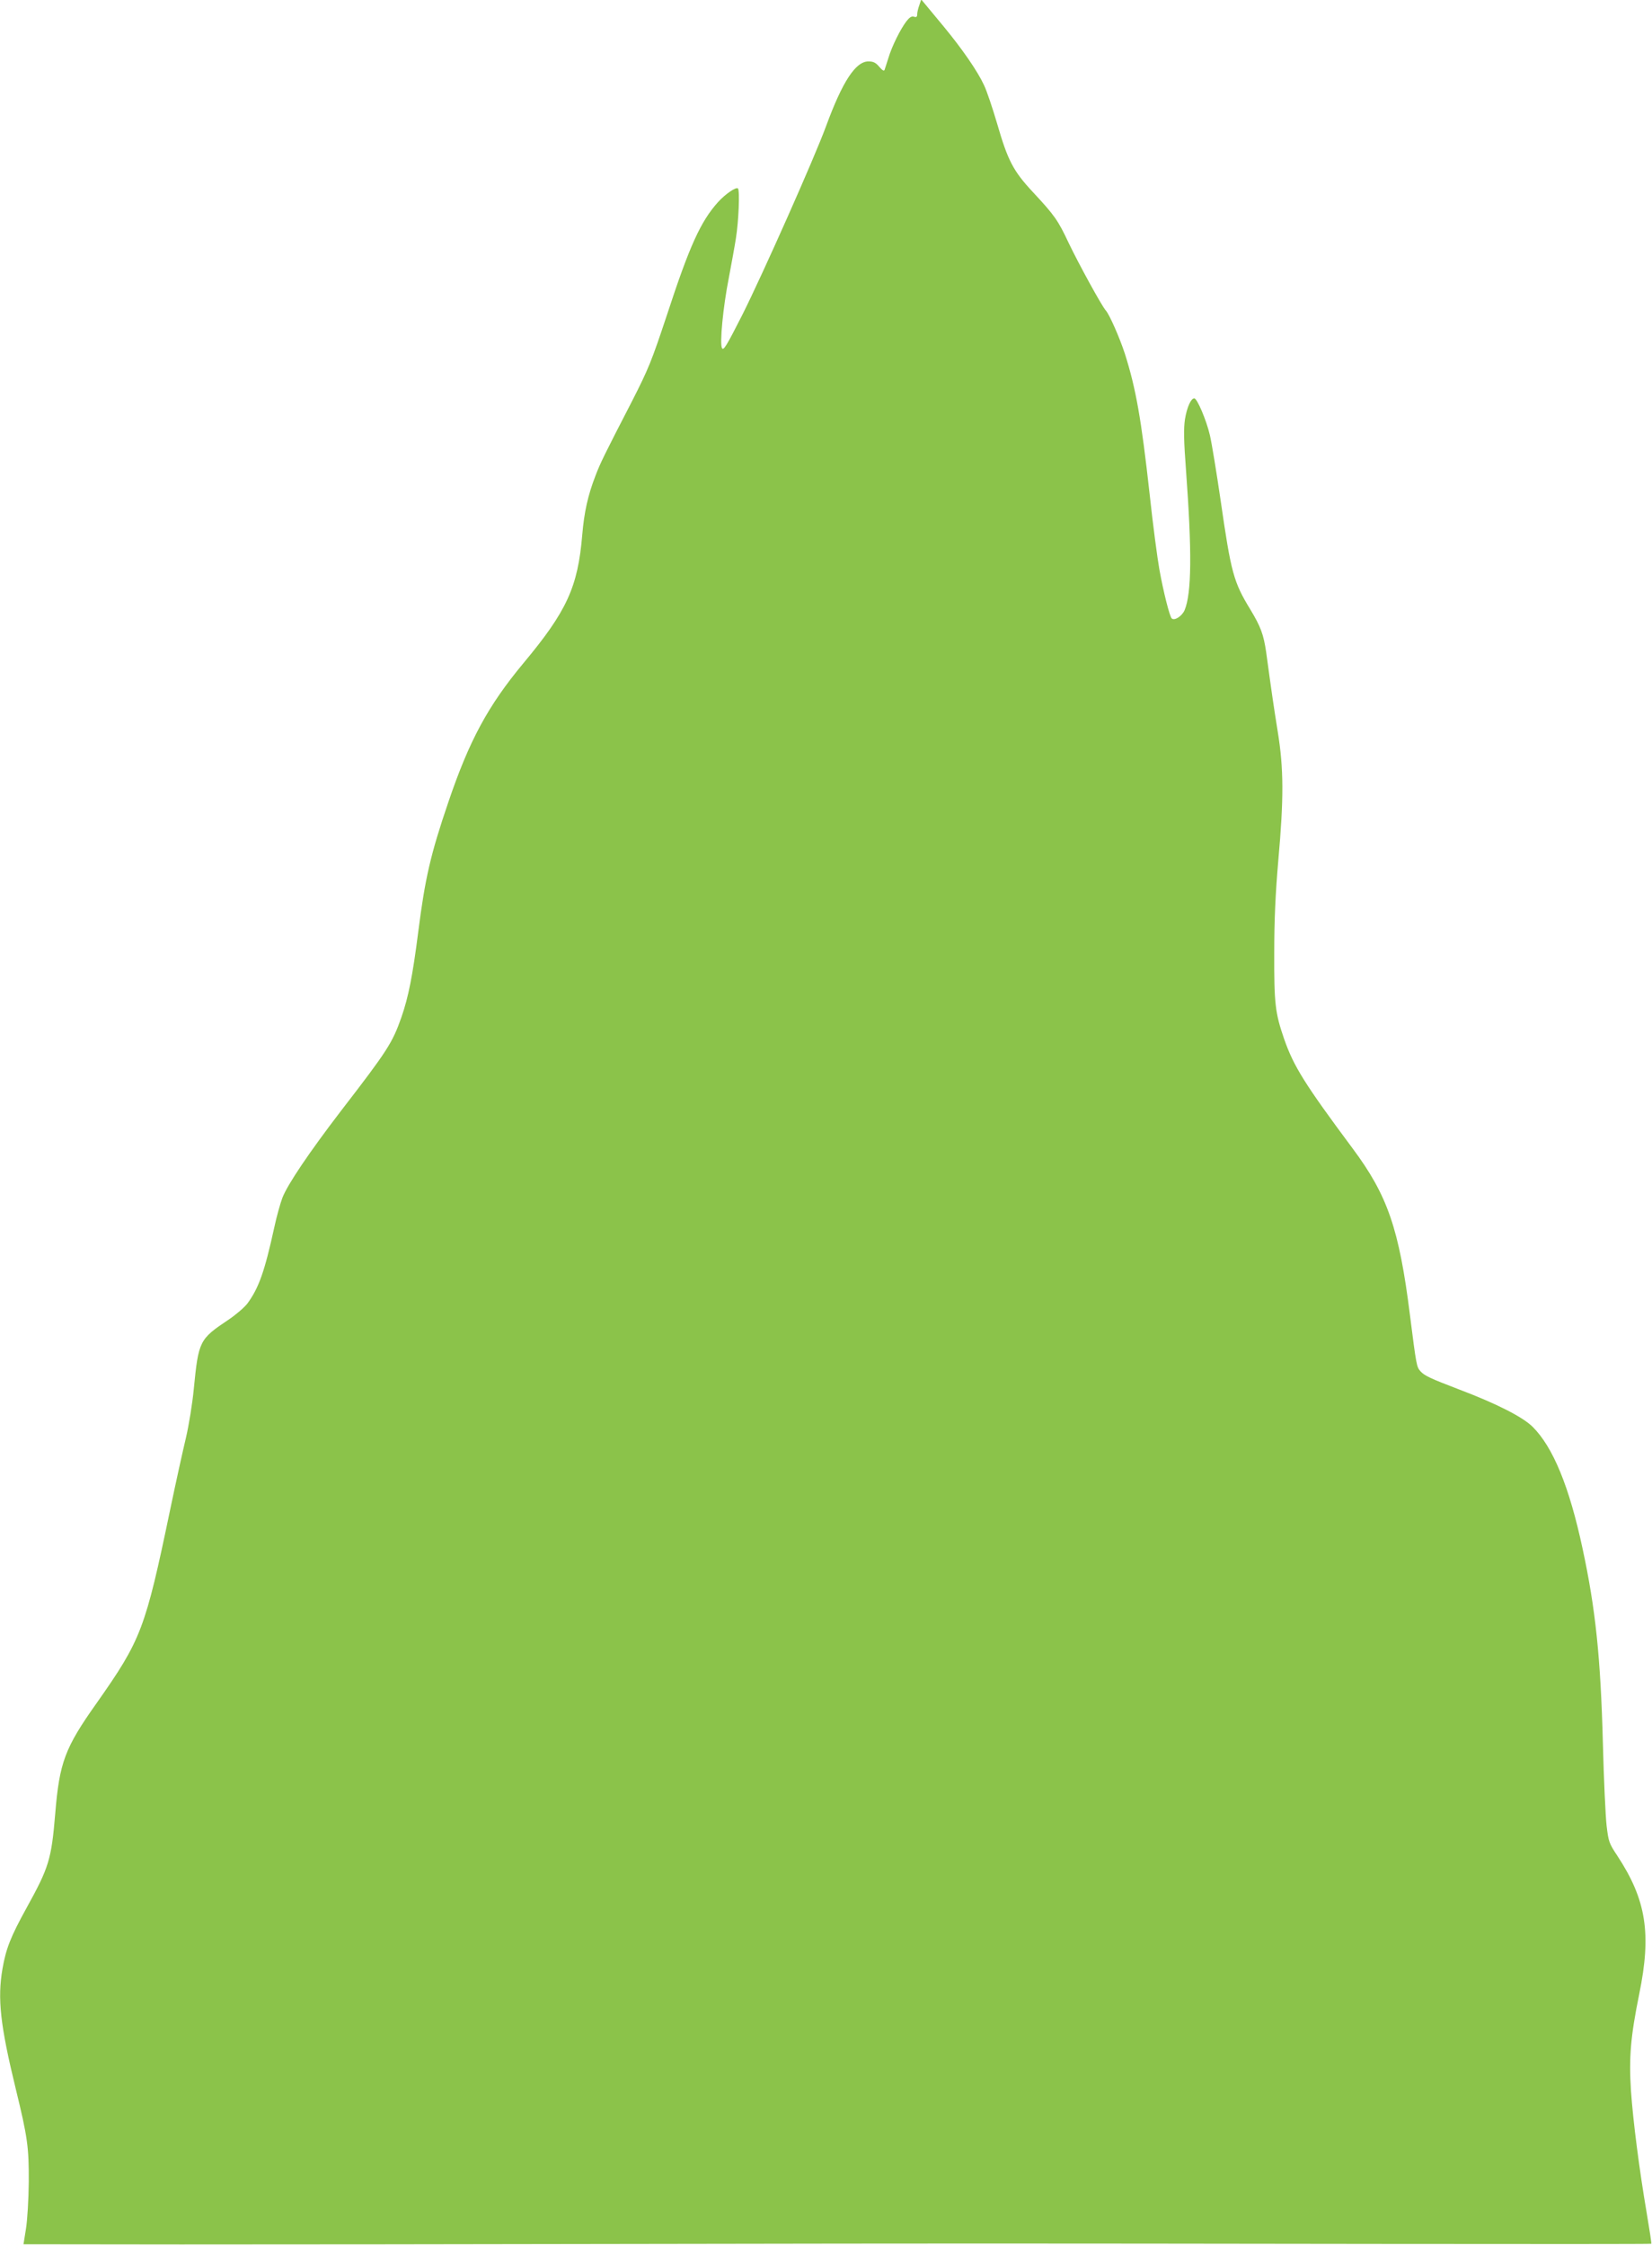 <?xml version="1.0" standalone="no"?>
<!DOCTYPE svg PUBLIC "-//W3C//DTD SVG 20010904//EN"
 "http://www.w3.org/TR/2001/REC-SVG-20010904/DTD/svg10.dtd">
<svg version="1.0" xmlns="http://www.w3.org/2000/svg"
 width="942pt" height="1280pt" viewBox="0 0 942 1280"
 preserveAspectRatio="xMidYMid meet">
<g transform="translate(0,1280) scale(0.1,-0.1)"
fill="#8bc34a" stroke="none">
<path d="M5242 12770 c-7 -18 -12 -42 -12 -52 0 -14 -5 -18 -19 -13 -13 4 -25
-4 -43 -27 -34 -45 -82 -141 -102 -208 -10 -30 -19 -61 -22 -68 -3 -9 -13 -3
-30 17 -20 24 -34 31 -62 31 -73 0 -148 -114 -242 -370 -64 -175 -359 -839
-477 -1074 -89 -175 -107 -206 -116 -190 -14 25 6 235 39 401 13 70 32 171 40
223 16 98 23 274 12 286 -11 10 -72 -32 -113 -77 -100 -111 -163 -250 -292
-644 -88 -265 -105 -307 -201 -495 -158 -306 -179 -349 -206 -420 -44 -113
-65 -209 -76 -339 -25 -297 -88 -434 -335 -730 -203 -244 -309 -441 -428 -791
-102 -299 -133 -434 -172 -740 -32 -251 -56 -372 -96 -487 -51 -146 -80 -191
-344 -533 -183 -239 -306 -421 -335 -497 -12 -32 -33 -107 -46 -168 -55 -251
-88 -344 -152 -432 -17 -23 -66 -65 -109 -94 -166 -111 -171 -120 -198 -395
-8 -83 -28 -207 -45 -279 -17 -71 -58 -256 -90 -410 -142 -681 -165 -740 -419
-1101 -181 -255 -212 -338 -236 -629 -22 -264 -36 -307 -164 -539 -90 -163
-117 -231 -137 -347 -29 -169 -13 -319 76 -684 67 -275 75 -330 74 -530 -1
-101 -8 -219 -16 -267 l-14 -88 900 -1 c496 0 1689 1 2651 3 1861 3 1884 3
4214 0 833 -1 1515 -1 1517 1 2 1 -10 80 -26 174 -42 246 -78 524 -90 699 -12
189 -2 308 47 549 71 346 40 538 -124 788 -48 72 -51 81 -62 174 -6 54 -16
265 -21 468 -13 491 -42 767 -116 1110 -75 351 -168 578 -285 694 -57 56 -204
131 -415 211 -170 65 -202 80 -225 106 -21 24 -23 33 -59 318 -62 494 -128
684 -327 951 -273 367 -336 467 -391 625 -51 148 -57 201 -56 490 0 191 7 338
23 525 32 357 31 525 -3 735 -24 150 -33 211 -66 453 -15 102 -31 145 -90 243
-96 157 -110 208 -170 624 -23 157 -50 323 -61 370 -20 86 -73 210 -89 210
-19 0 -42 -52 -53 -119 -8 -54 -7 -120 6 -293 34 -463 32 -699 -8 -795 -15
-35 -59 -63 -74 -47 -12 13 -47 151 -70 279 -11 61 -37 255 -56 433 -47 424
-78 599 -141 797 -29 89 -87 221 -108 245 -23 25 -155 266 -212 385 -61 130
-81 158 -203 289 -113 121 -144 180 -205 391 -26 88 -59 187 -75 220 -37 80
-125 207 -230 334 -47 57 -95 115 -107 129 l-21 25 -11 -33z"/>
</g>
</svg>
